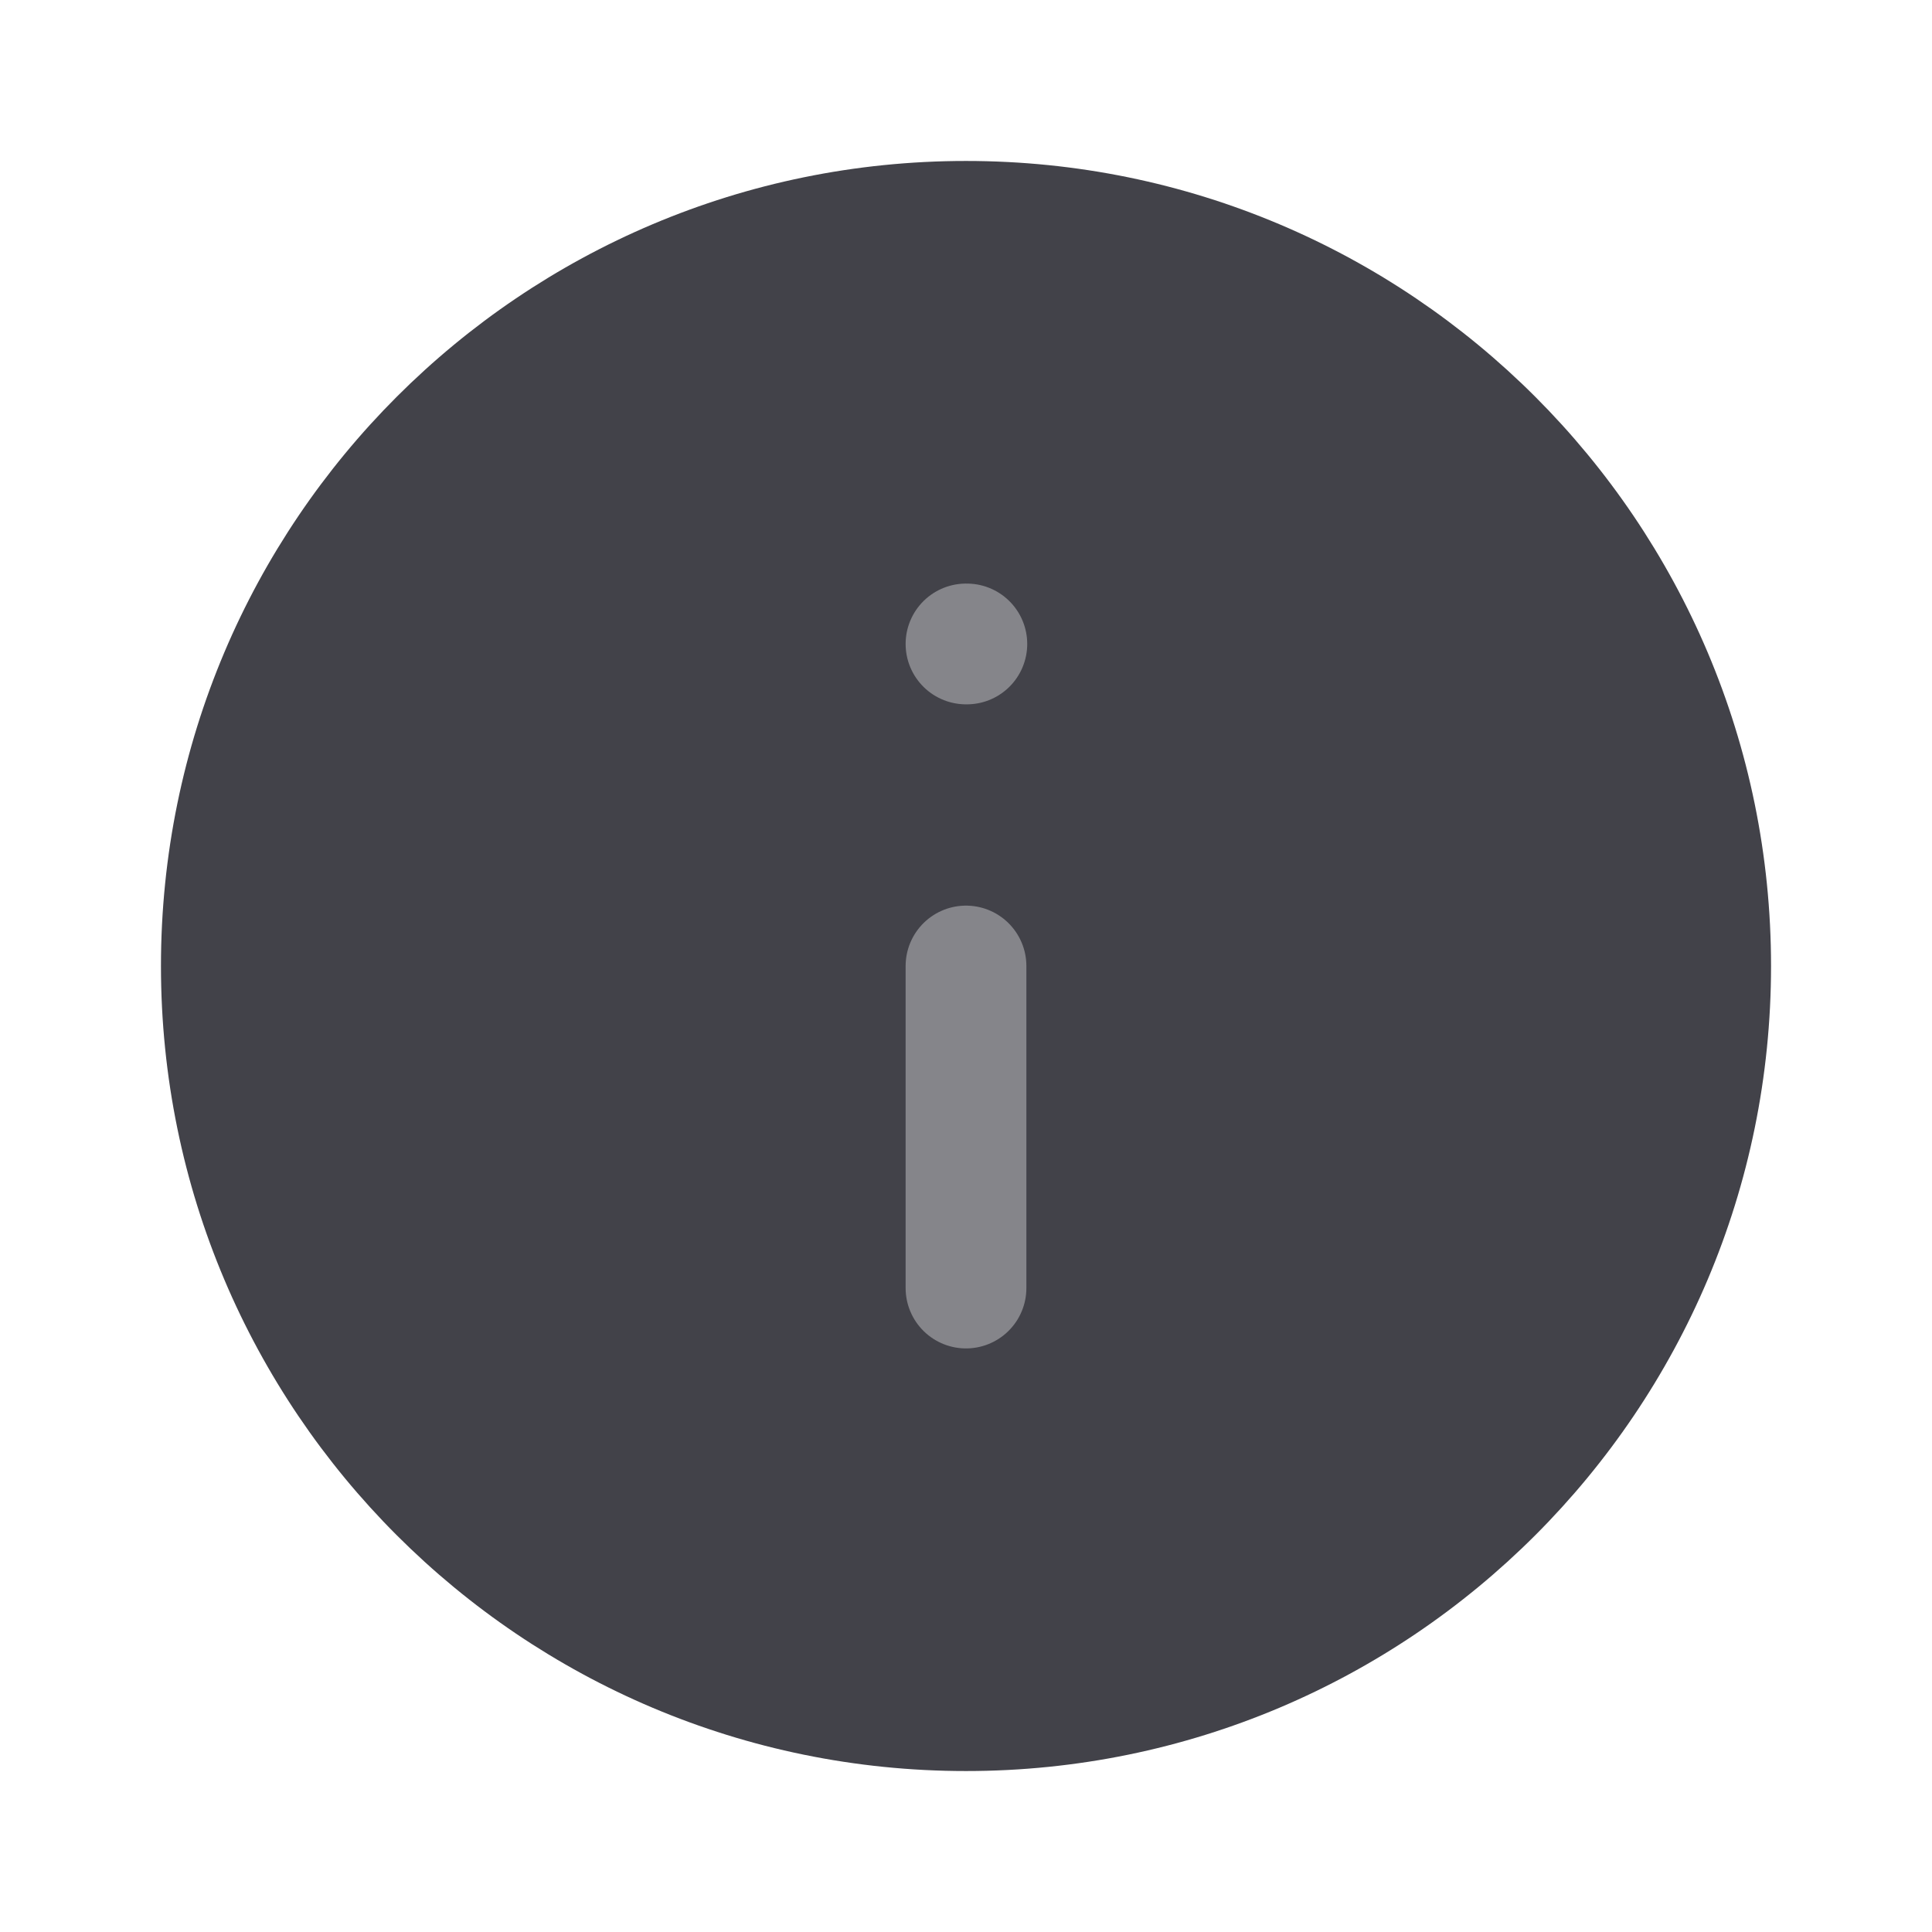 <svg width="16" height="16" viewBox="0 0 16 16" fill="none" xmlns="http://www.w3.org/2000/svg">
<path d="M8 14.667C11.682 14.667 14.667 11.682 14.667 8C14.667 4.318 11.682 1.333 8 1.333C4.318 1.333 1.333 4.318 1.333 8C1.333 11.682 4.318 14.667 8 14.667Z" fill="#424249"/>
<path d="M8 10.667V8" stroke="#B3B3B6" stroke-opacity="0.6" stroke-linecap="round" stroke-linejoin="round"/>
<path d="M8 5.333H8.007" stroke="#B3B3B6" stroke-opacity="0.6" stroke-linecap="round" stroke-linejoin="round"/>
</svg>
